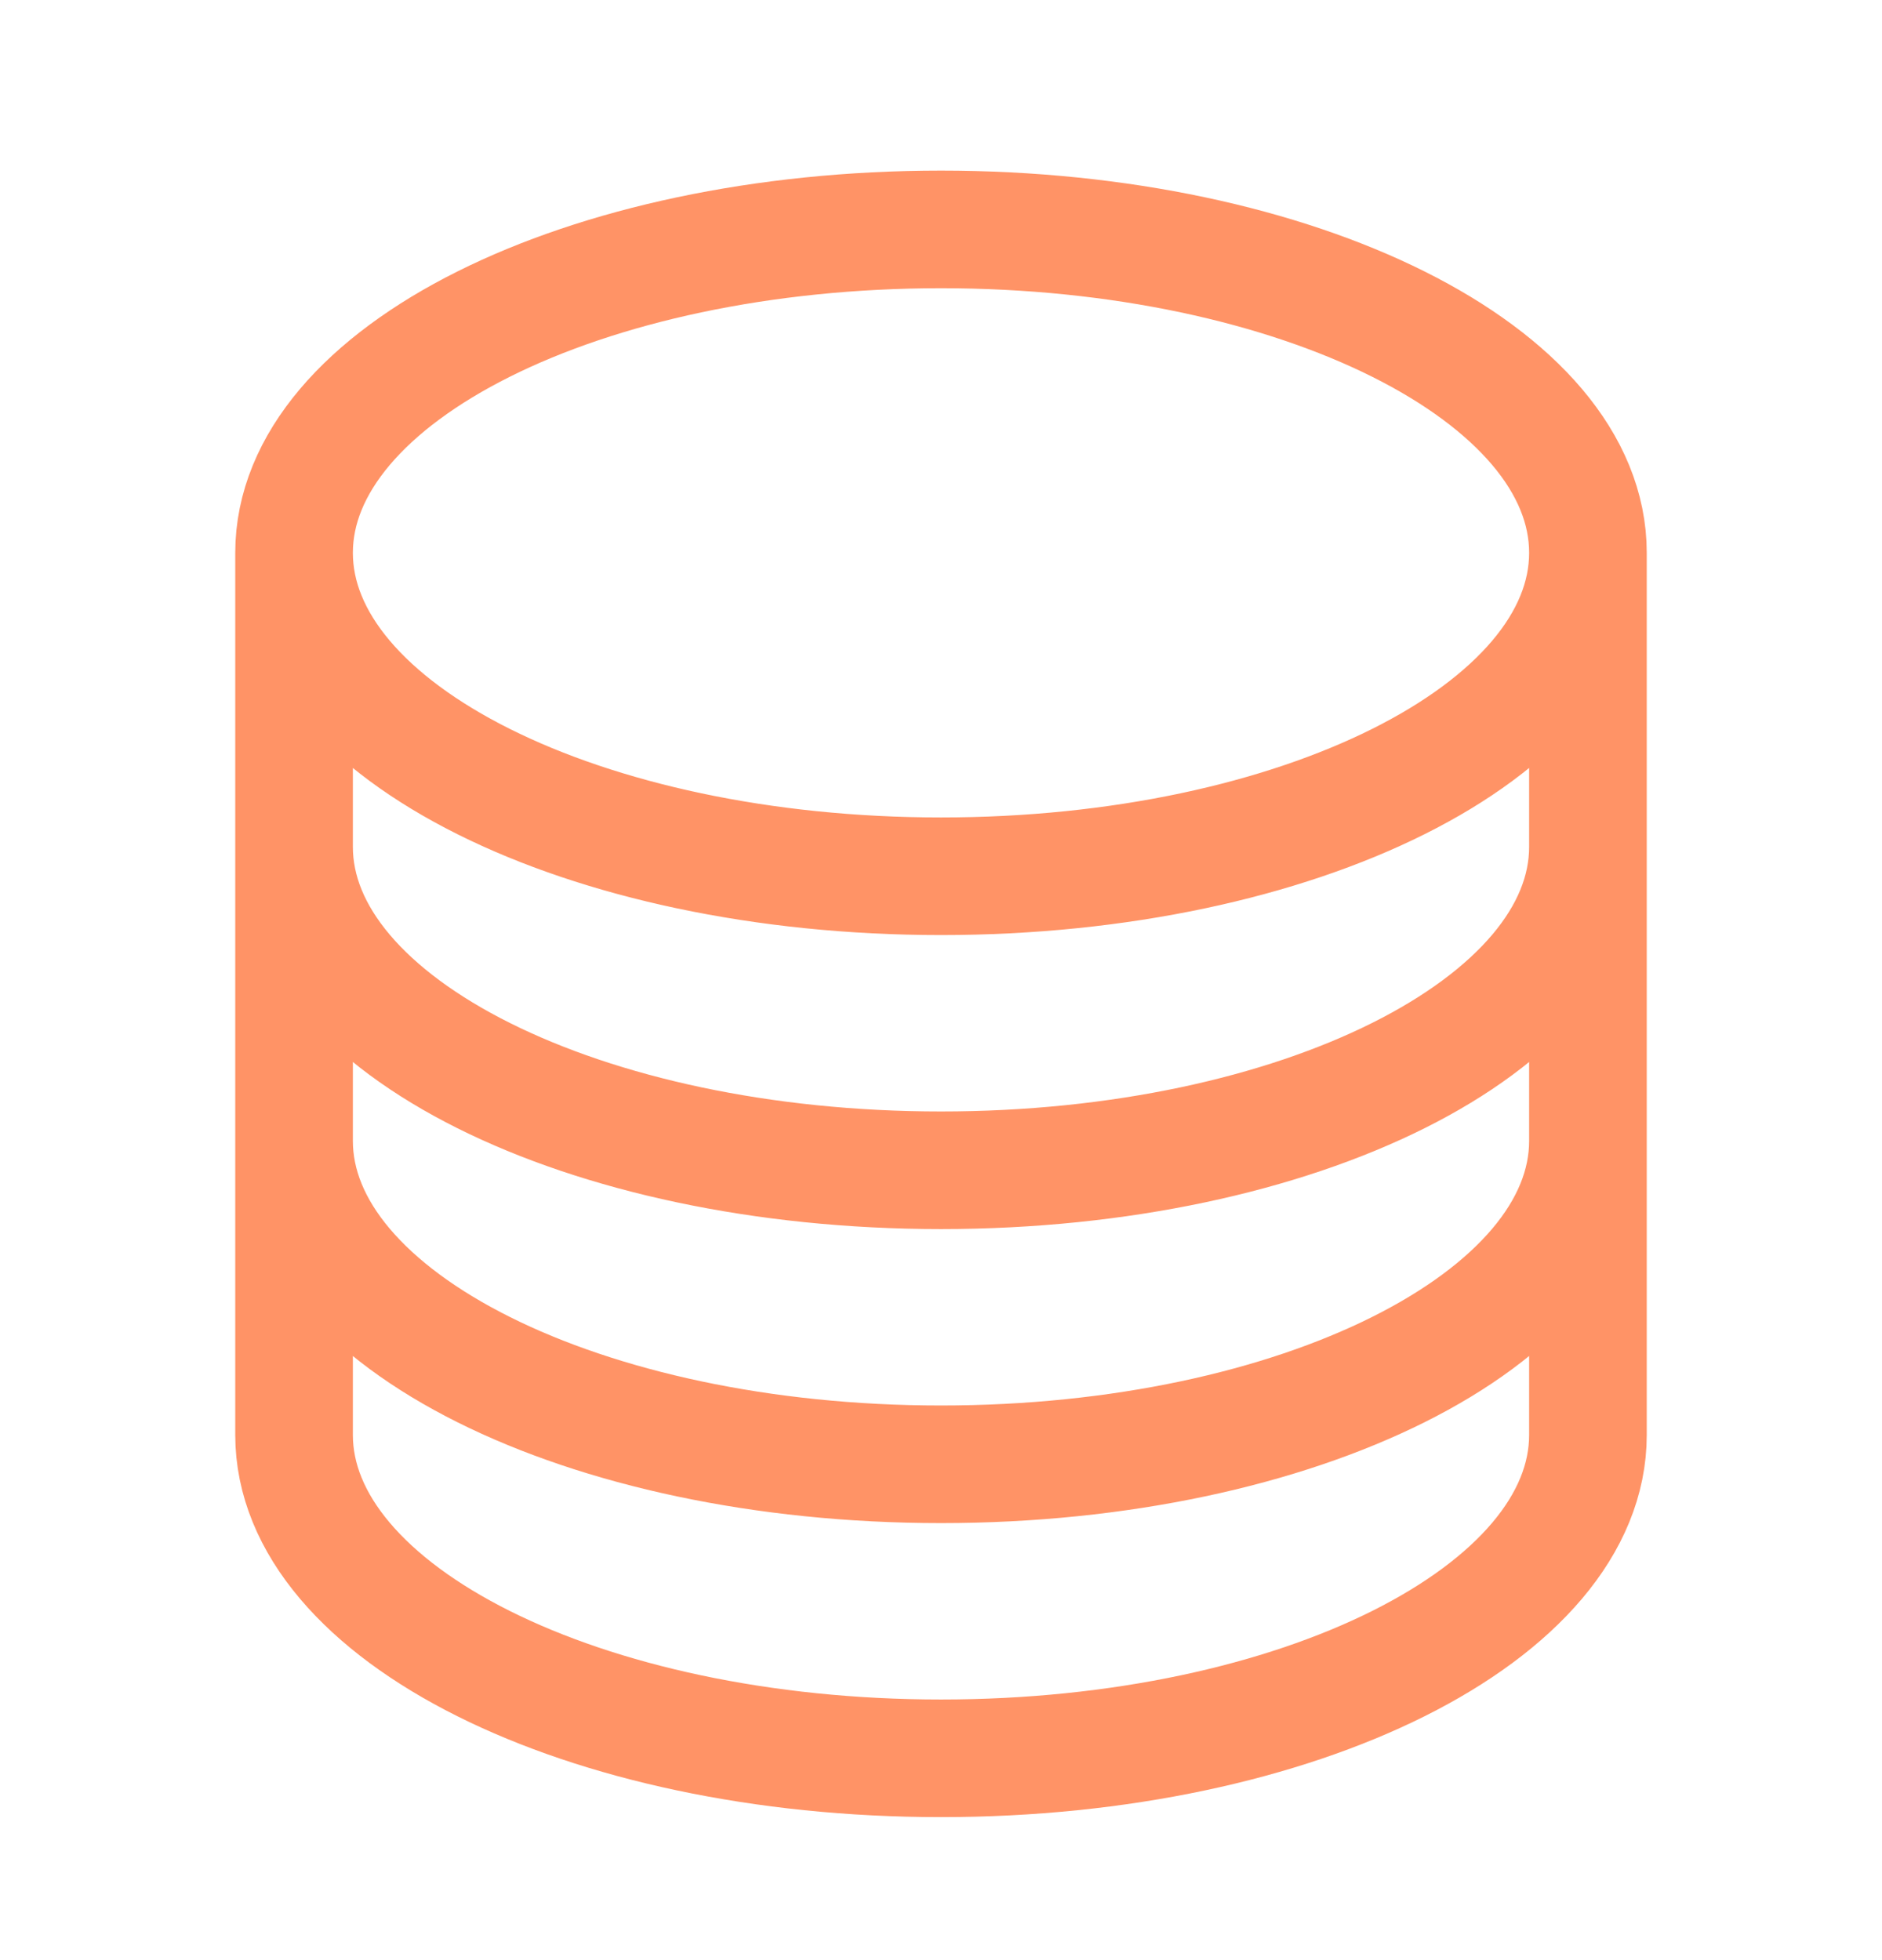 <?xml version="1.0" encoding="UTF-8"?> <svg xmlns="http://www.w3.org/2000/svg" width="24" height="25" viewBox="0 0 24 25" fill="none"><path d="M20.25 7.051C20.25 9.329 16.556 11.176 12 11.176C7.444 11.176 3.75 9.329 3.75 7.051M20.25 7.051C20.25 4.773 16.556 2.926 12 2.926C7.444 2.926 3.75 4.773 3.75 7.051M20.25 7.051V18.301C20.25 20.579 16.556 22.426 12 22.426C7.444 22.426 3.75 20.579 3.75 18.301V7.051M20.25 7.051V10.801M3.75 7.051V10.801M20.25 10.801V14.551C20.25 16.829 16.556 18.676 12 18.676C7.444 18.676 3.75 16.829 3.75 14.551V10.801M20.25 10.801C20.25 13.079 16.556 14.926 12 14.926C7.444 14.926 3.75 13.079 3.75 10.801" stroke="#FF4B00" stroke-opacity="0.6" stroke-width="1.5" stroke-linecap="round" stroke-linejoin="round"></path></svg> 